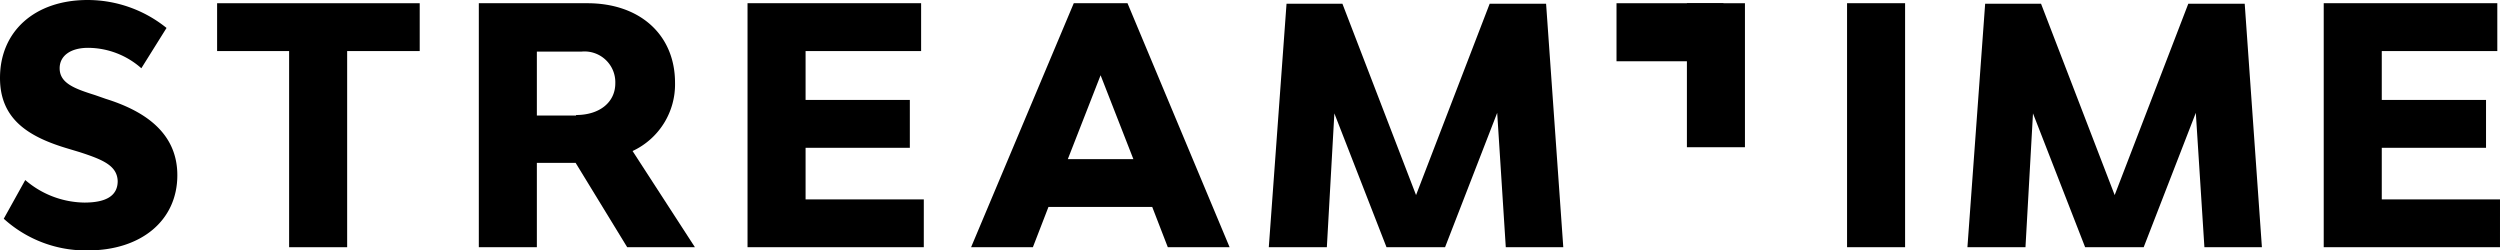 <svg xmlns="http://www.w3.org/2000/svg" width="199.657" height="20" viewBox="0 0 199.657 20"><path d="M6.352,12.146l-.858-.258C2.275,10.944,0,9.528,0,6.223,0,2.489,2.79,0,7,0A10.044,10.044,0,0,1,13.3,2.232L11.288,5.451A6.456,6.456,0,0,0,7.039,3.82c-1.416,0-2.275.644-2.275,1.631,0,1.2,1.2,1.631,2.833,2.146l.858.3c2.876.9,5.708,2.575,5.708,6.094C14.163,17.6,11.288,20,7,20A9.753,9.753,0,0,1,.3,17.468l1.717-3.09a7.365,7.365,0,0,0,4.721,1.8c1.76,0,2.661-.558,2.661-1.717C9.356,13.219,8.2,12.747,6.352,12.146Z"/><path d="M50.786,4.42V20.085H46.151V4.42H40.4V.6H56.58V4.42Z" transform="translate(-23.061 -0.342)"/><path d="M93.735,13.347v6.738H89.1V.6h8.67c4.206,0,7,2.532,7,6.352a5.869,5.869,0,0,1-3.391,5.451l4.979,7.682h-5.408l-4.12-6.738Zm3.133-3.82C98.757,9.527,100,8.5,100,6.995a2.459,2.459,0,0,0-2.7-2.532H93.735V9.57h3.133Z" transform="translate(-50.86 -0.342)"/><path d="M153.177,20.085H139.1V.6h13.863V4.42h-9.227V8.325h8.326v3.82h-8.326v4.12h9.442Z" transform="translate(-79.4 -0.342)"/><path d="M186.88,16.866l-1.245,3.219H180.7L188.9.6h4.292l8.154,19.485h-4.936l-1.245-3.219Zm4.163-10.515-2.618,6.7h5.236Z" transform="translate(-103.146 -0.342)"/><path d="M254.34,9.412l-4.163,10.73H245.5L241.336,9.455l-.6,10.687H236.1L237.516.7h4.464l5.88,15.279L253.739.7h4.506l1.373,19.442h-4.592Z" transform="translate(-134.77 -0.4)"/><path d="M343.7,20.085V.6h4.635V20.085Z" transform="translate(-196.189 -0.342)"/><path d="M384.34,9.412l-4.163,10.73H375.5L371.336,9.455l-.6,10.687H366.1L367.516.7h4.464l5.88,15.279L383.739.7h4.506l1.373,19.442h-4.592Z" transform="translate(-208.976 -0.4)"/><path d="M446.477,20.085H432.4V.6h13.863V4.42h-9.227V8.325h8.326v3.82h-8.326v4.12h9.442Z" transform="translate(-246.821 -0.342)"/><path d="M313.9,12.1V.6h4.635V12.1Z" transform="translate(-179.179 -0.342)"/><path d="M300.8.6h8.541V5.235H300.8Z" transform="translate(-171.701 -0.342)"/></svg>